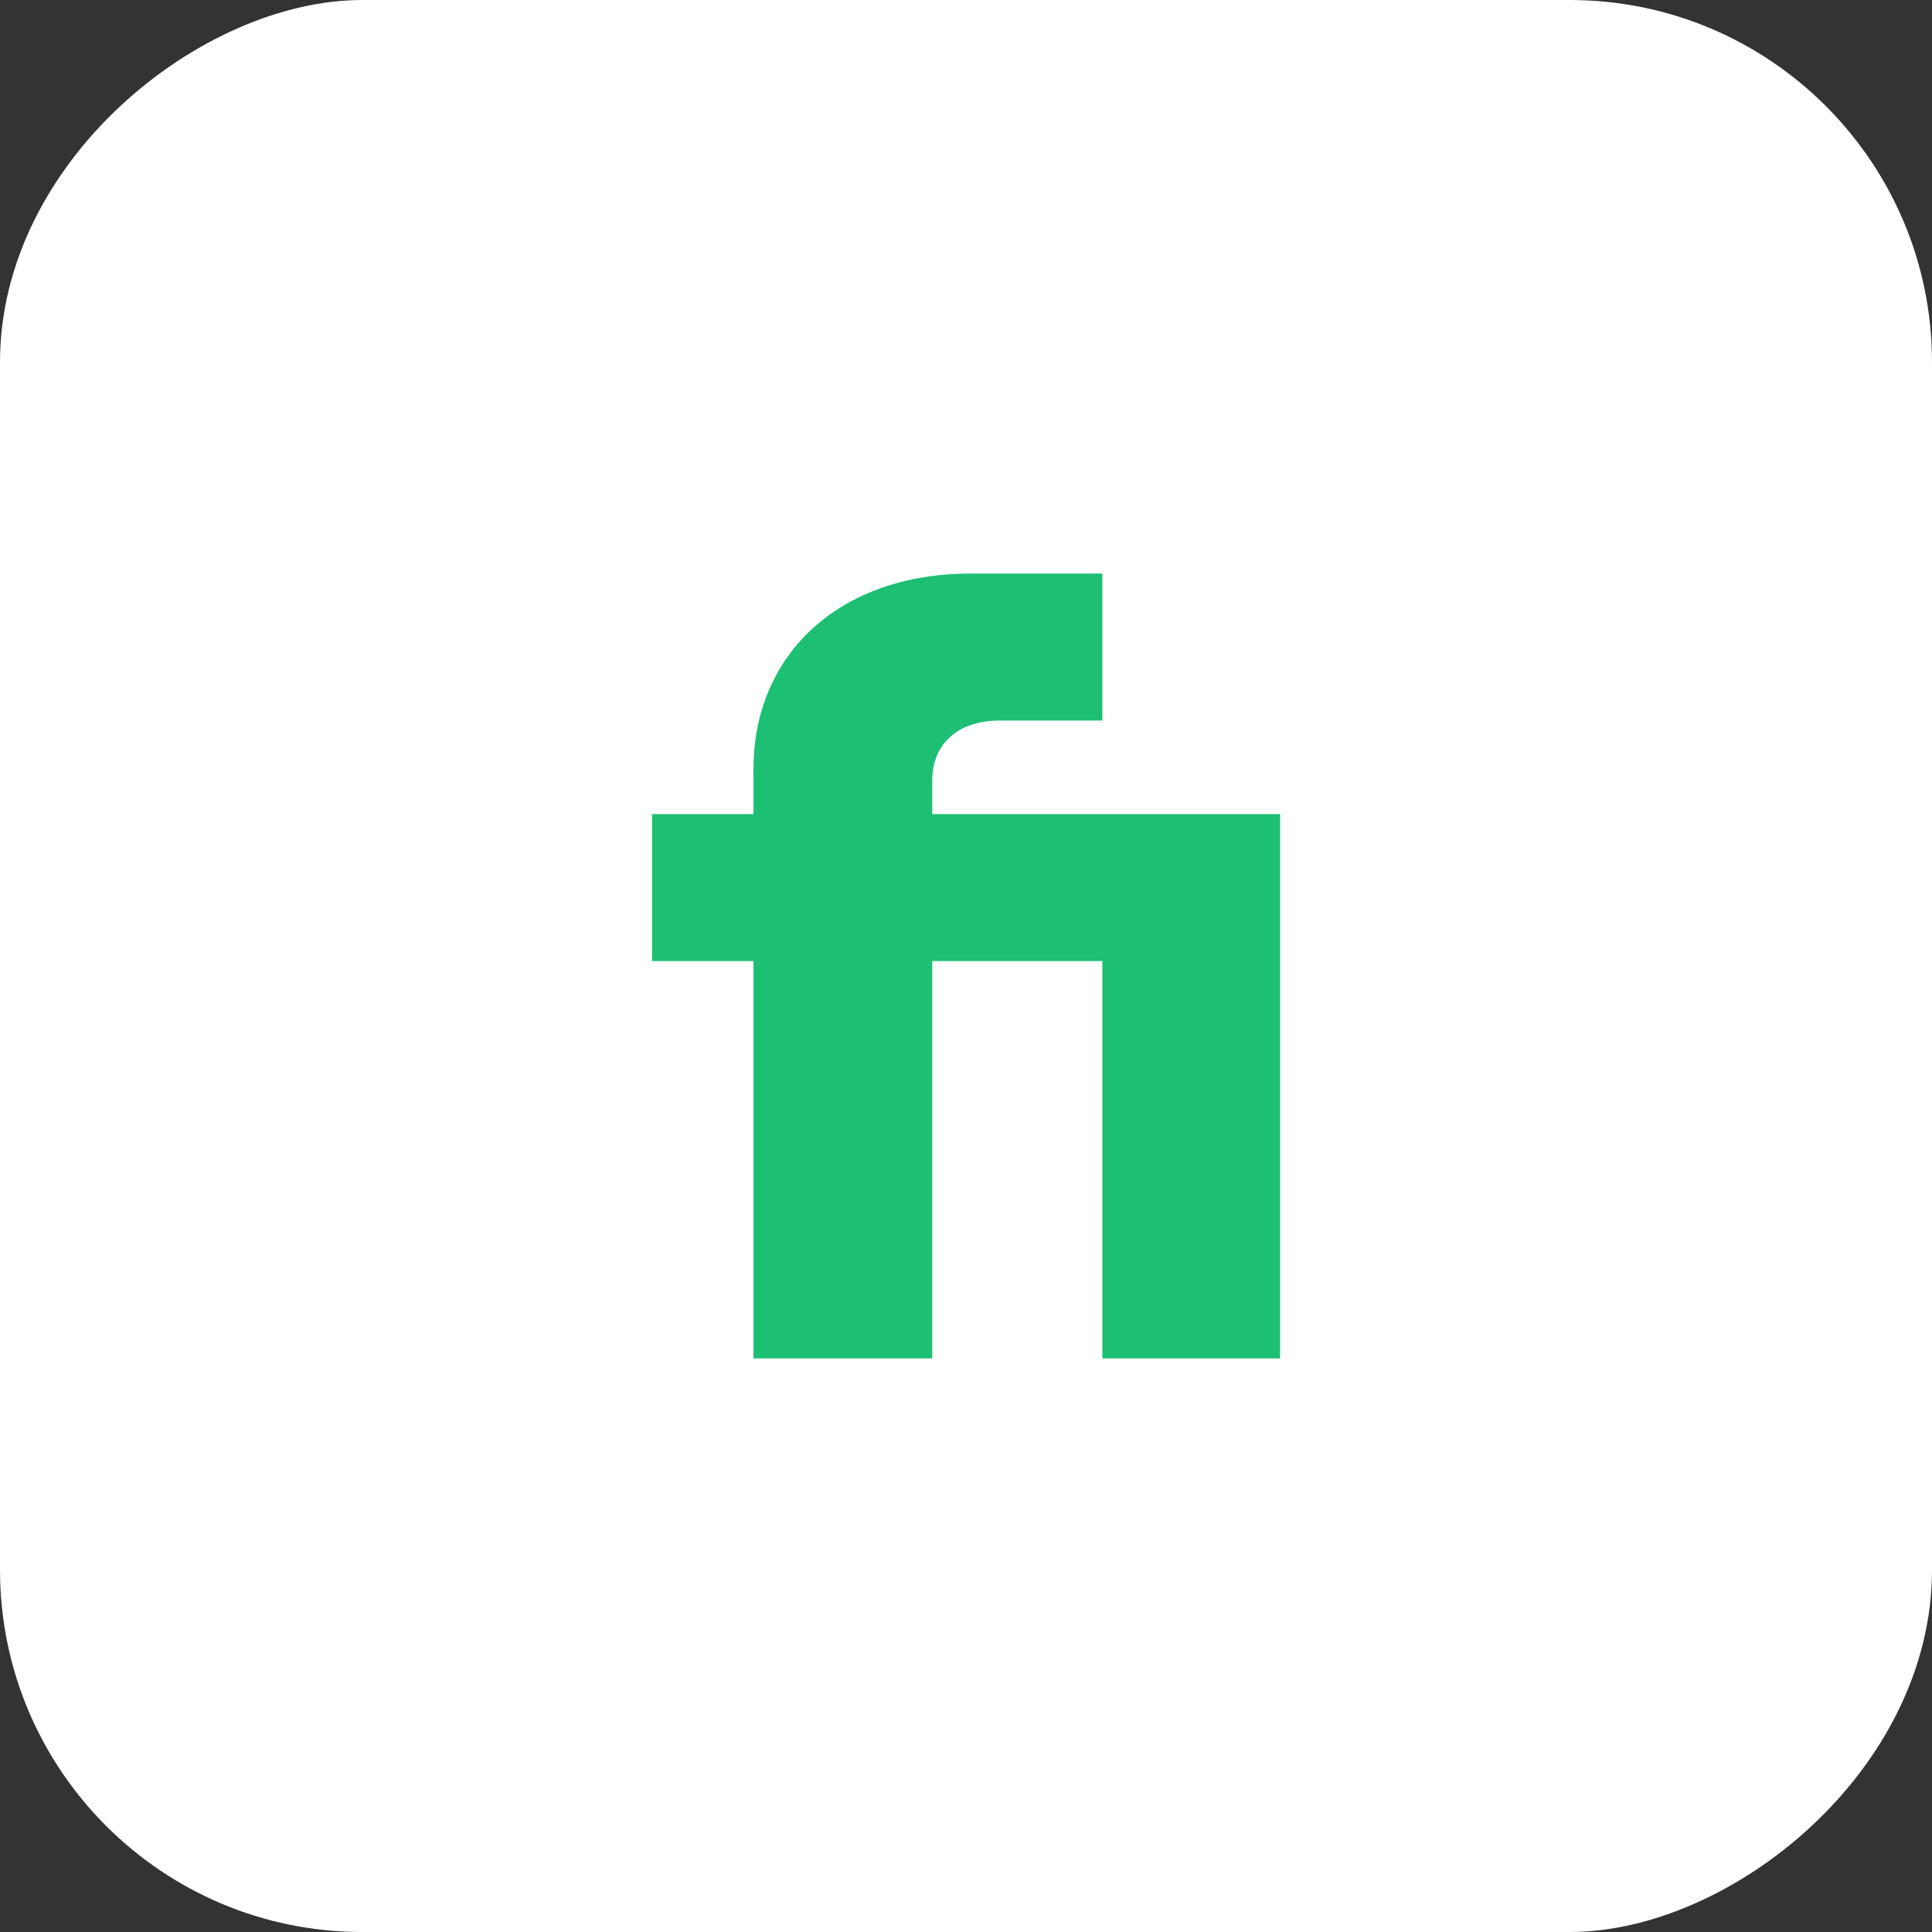 <svg width="64" height="64" viewBox="0 0 64 64" fill="none" xmlns="http://www.w3.org/2000/svg">
<rect x="0" y="0" width="64" height="64" fill="#333333" stroke="none"/>
<rect x="64" width="64" height="64" rx="12" transform="rotate(90 64 0)" fill="white"/>
<path d="M24.959 44.999H30.882V31.837H36.517V45H42.404V26.969H30.882V25.852C30.882 24.626 31.748 23.869 33.121 23.869H36.517V19H32.147C27.848 19 24.959 21.633 24.959 25.49V26.969H21.6V31.838H24.959V44.999Z" fill="#1DBF73"/>
</svg>
